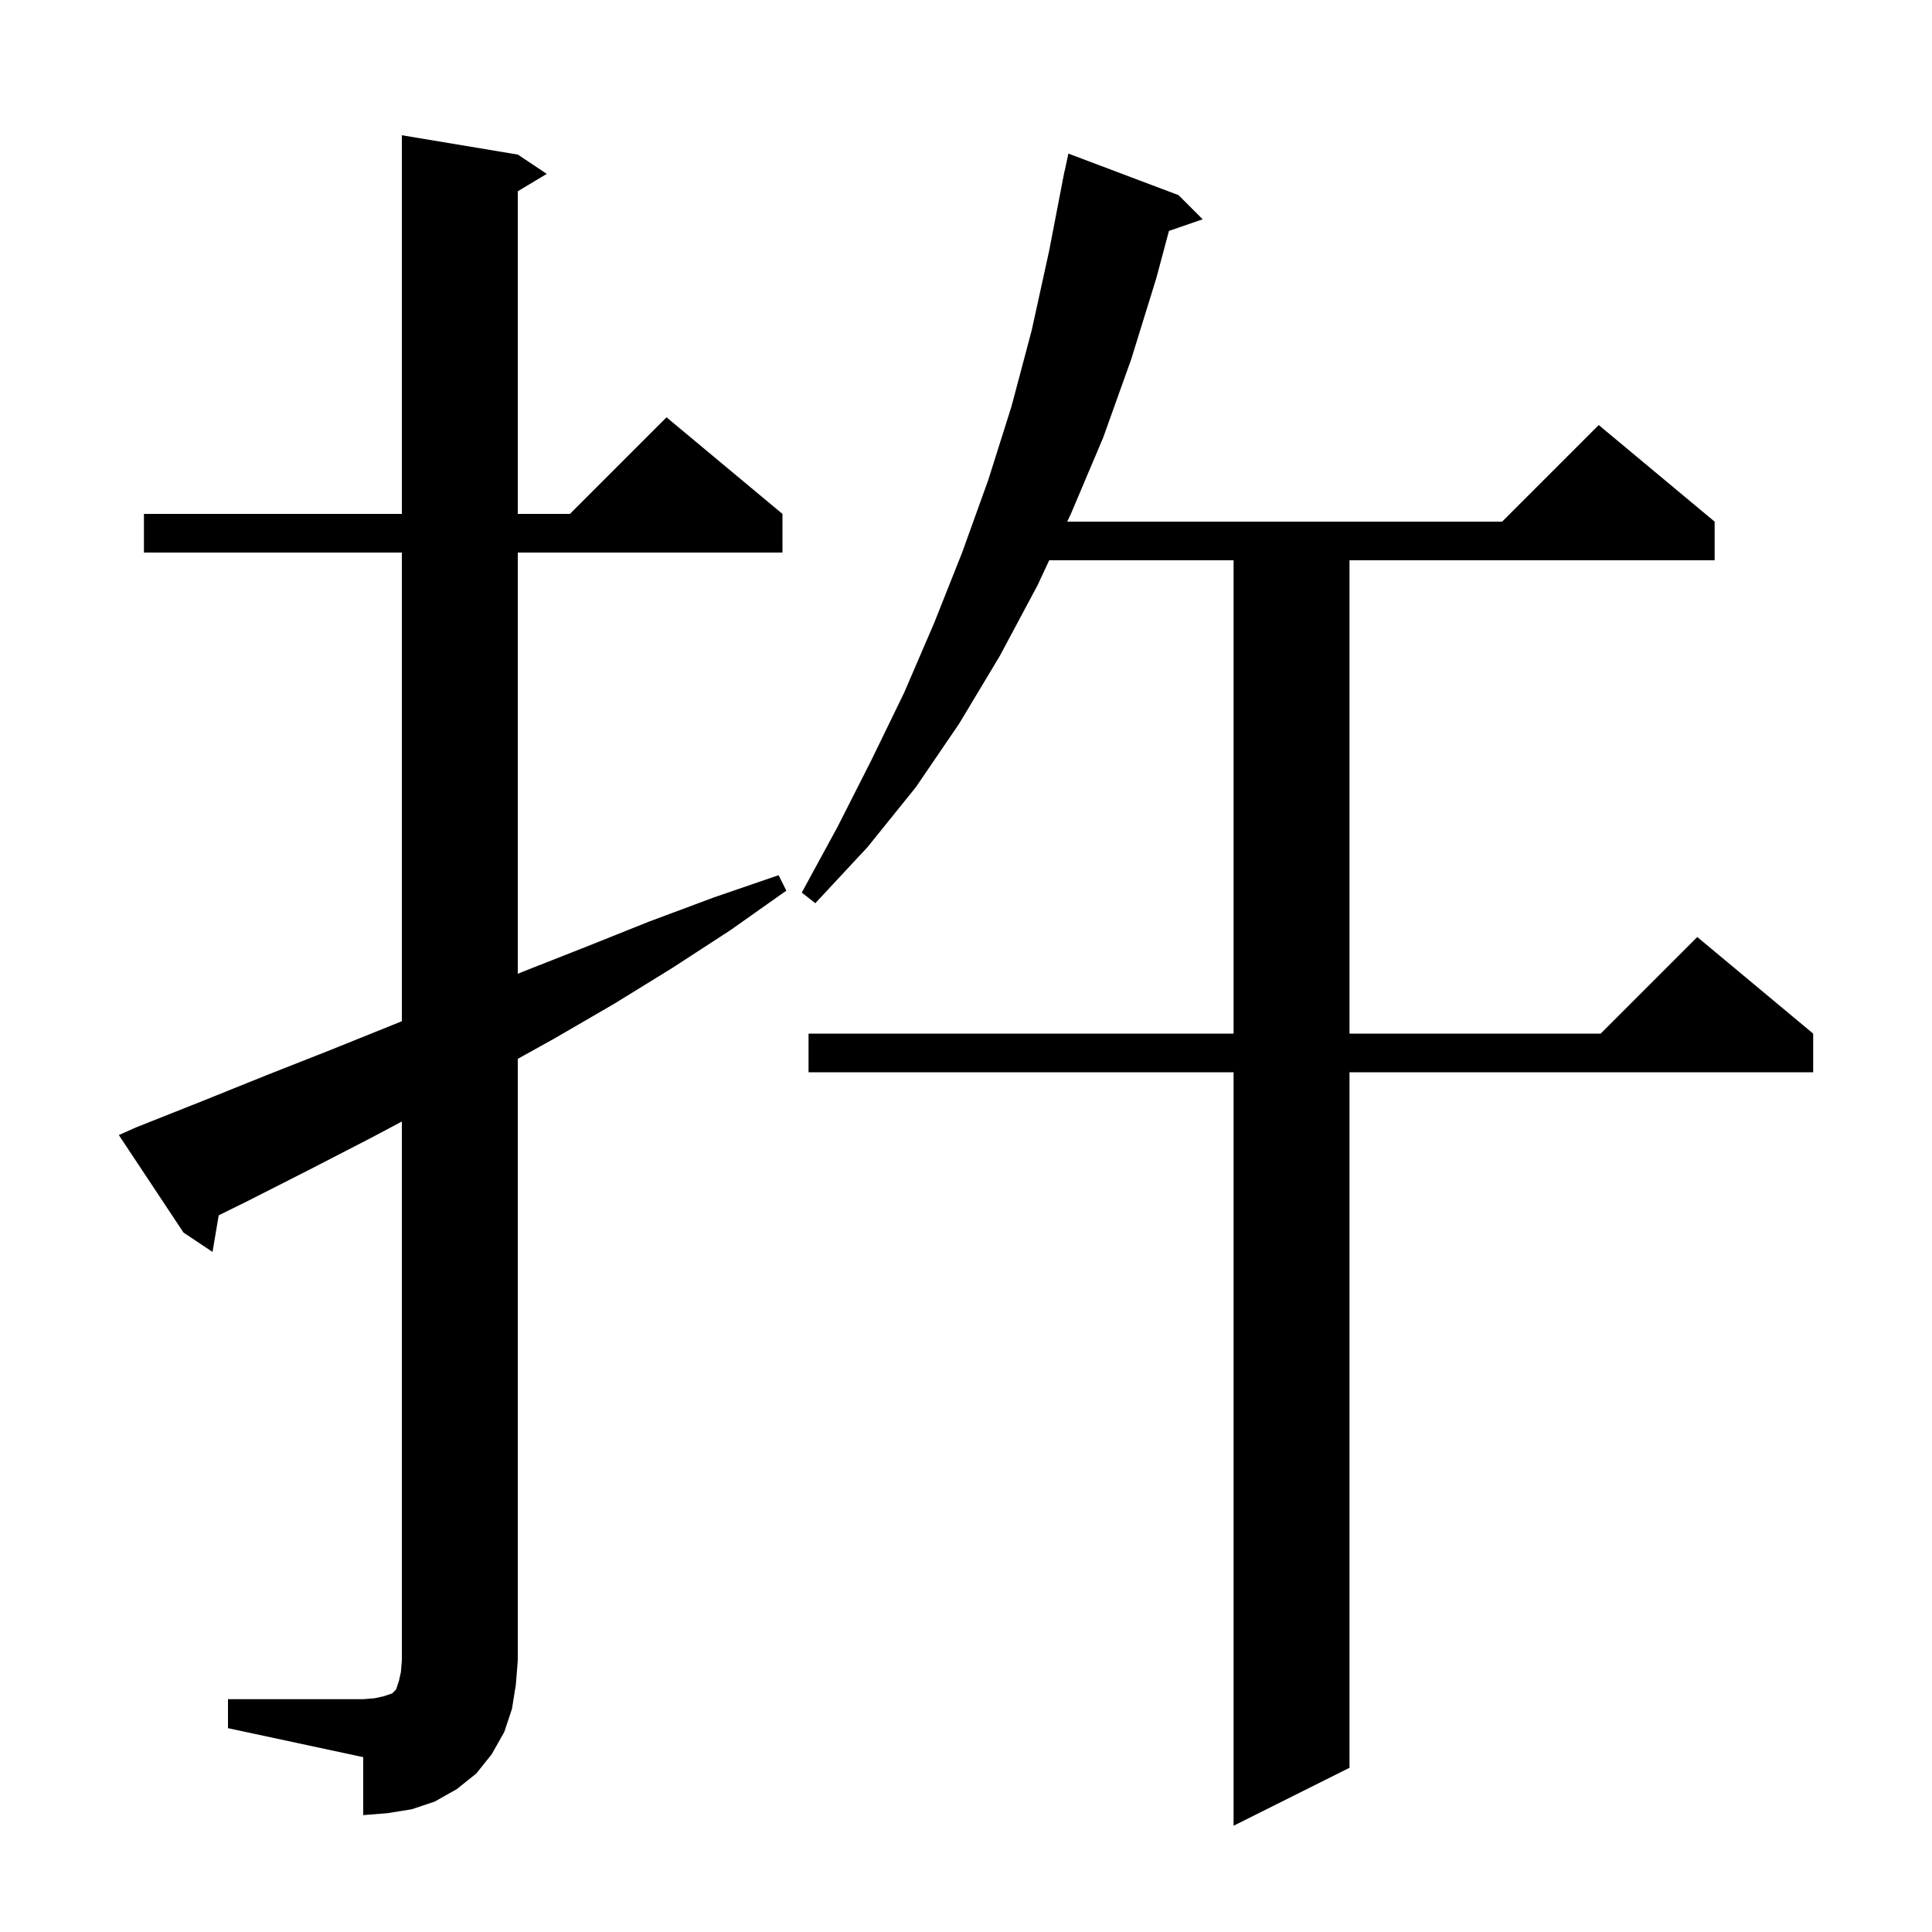 <svg xmlns="http://www.w3.org/2000/svg" xmlns:xlink="http://www.w3.org/1999/xlink" version="1.1" baseProfile="full" viewBox="0 0 200 200" width="200" height="200"><g fill="currentColor"><path d="M 122.0 20.2 L 124.5 22.7 L 121.009 23.906 L 119.7 28.8 L 117.1 37.2 L 114.2 45.3 L 110.9 53.1 L 110.48 54.0 L 155.5 54.0 L 165.5 44.0 L 177.5 54.0 L 177.5 58.0 L 139.7 58.0 L 139.7 107.0 L 165.7 107.0 L 175.7 97.0 L 187.7 107.0 L 187.7 111.0 L 139.7 111.0 L 139.7 183.0 L 127.7 189.0 L 127.7 111.0 L 83.7 111.0 L 83.7 107.0 L 127.7 107.0 L 127.7 58.0 L 108.613 58.0 L 107.4 60.6 L 103.5 67.9 L 99.3 74.9 L 94.8 81.5 L 89.8 87.7 L 84.4 93.5 L 83.0 92.4 L 86.7 85.6 L 90.2 78.7 L 93.6 71.7 L 96.7 64.5 L 99.6 57.2 L 102.3 49.7 L 104.7 42.1 L 106.8 34.2 L 108.6 26.0 L 110.007 18.701 L 110.0 18.7 L 110.072 18.364 L 110.2 17.7 L 110.214 17.703 L 110.6 15.9 Z M 23.6 175.9 L 37.6 175.9 L 38.8 175.8 L 39.7 175.6 L 40.6 175.3 L 41.0 174.9 L 41.3 174.0 L 41.5 173.1 L 41.6 171.9 L 41.6 116.1 L 38.4 117.8 L 32.0 121.1 L 25.5 124.4 L 22.641 125.808 L 22.0 129.6 L 19.0 127.6 L 12.3 117.5 L 14.1 116.7 L 20.9 114.0 L 27.6 111.3 L 34.2 108.7 L 40.9 106.0 L 41.6 105.714 L 41.6 57.2 L 14.9 57.2 L 14.9 53.2 L 41.6 53.2 L 41.6 14.0 L 53.6 16.0 L 56.6 18.0 L 53.6 19.8 L 53.6 53.2 L 59.0 53.2 L 69.0 43.2 L 81.0 53.2 L 81.0 57.2 L 53.6 57.2 L 53.6 100.805 L 54.1 100.6 L 60.7 98.0 L 67.2 95.4 L 73.9 92.9 L 80.6 90.6 L 81.4 92.2 L 75.6 96.3 L 69.6 100.2 L 63.6 103.9 L 57.4 107.5 L 53.6 109.611 L 53.6 171.9 L 53.4 174.4 L 53.0 176.9 L 52.2 179.3 L 50.9 181.6 L 49.3 183.6 L 47.3 185.2 L 45.0 186.5 L 42.6 187.3 L 40.1 187.7 L 37.6 187.9 L 37.6 181.9 L 23.6 178.9 Z "/></g></svg>